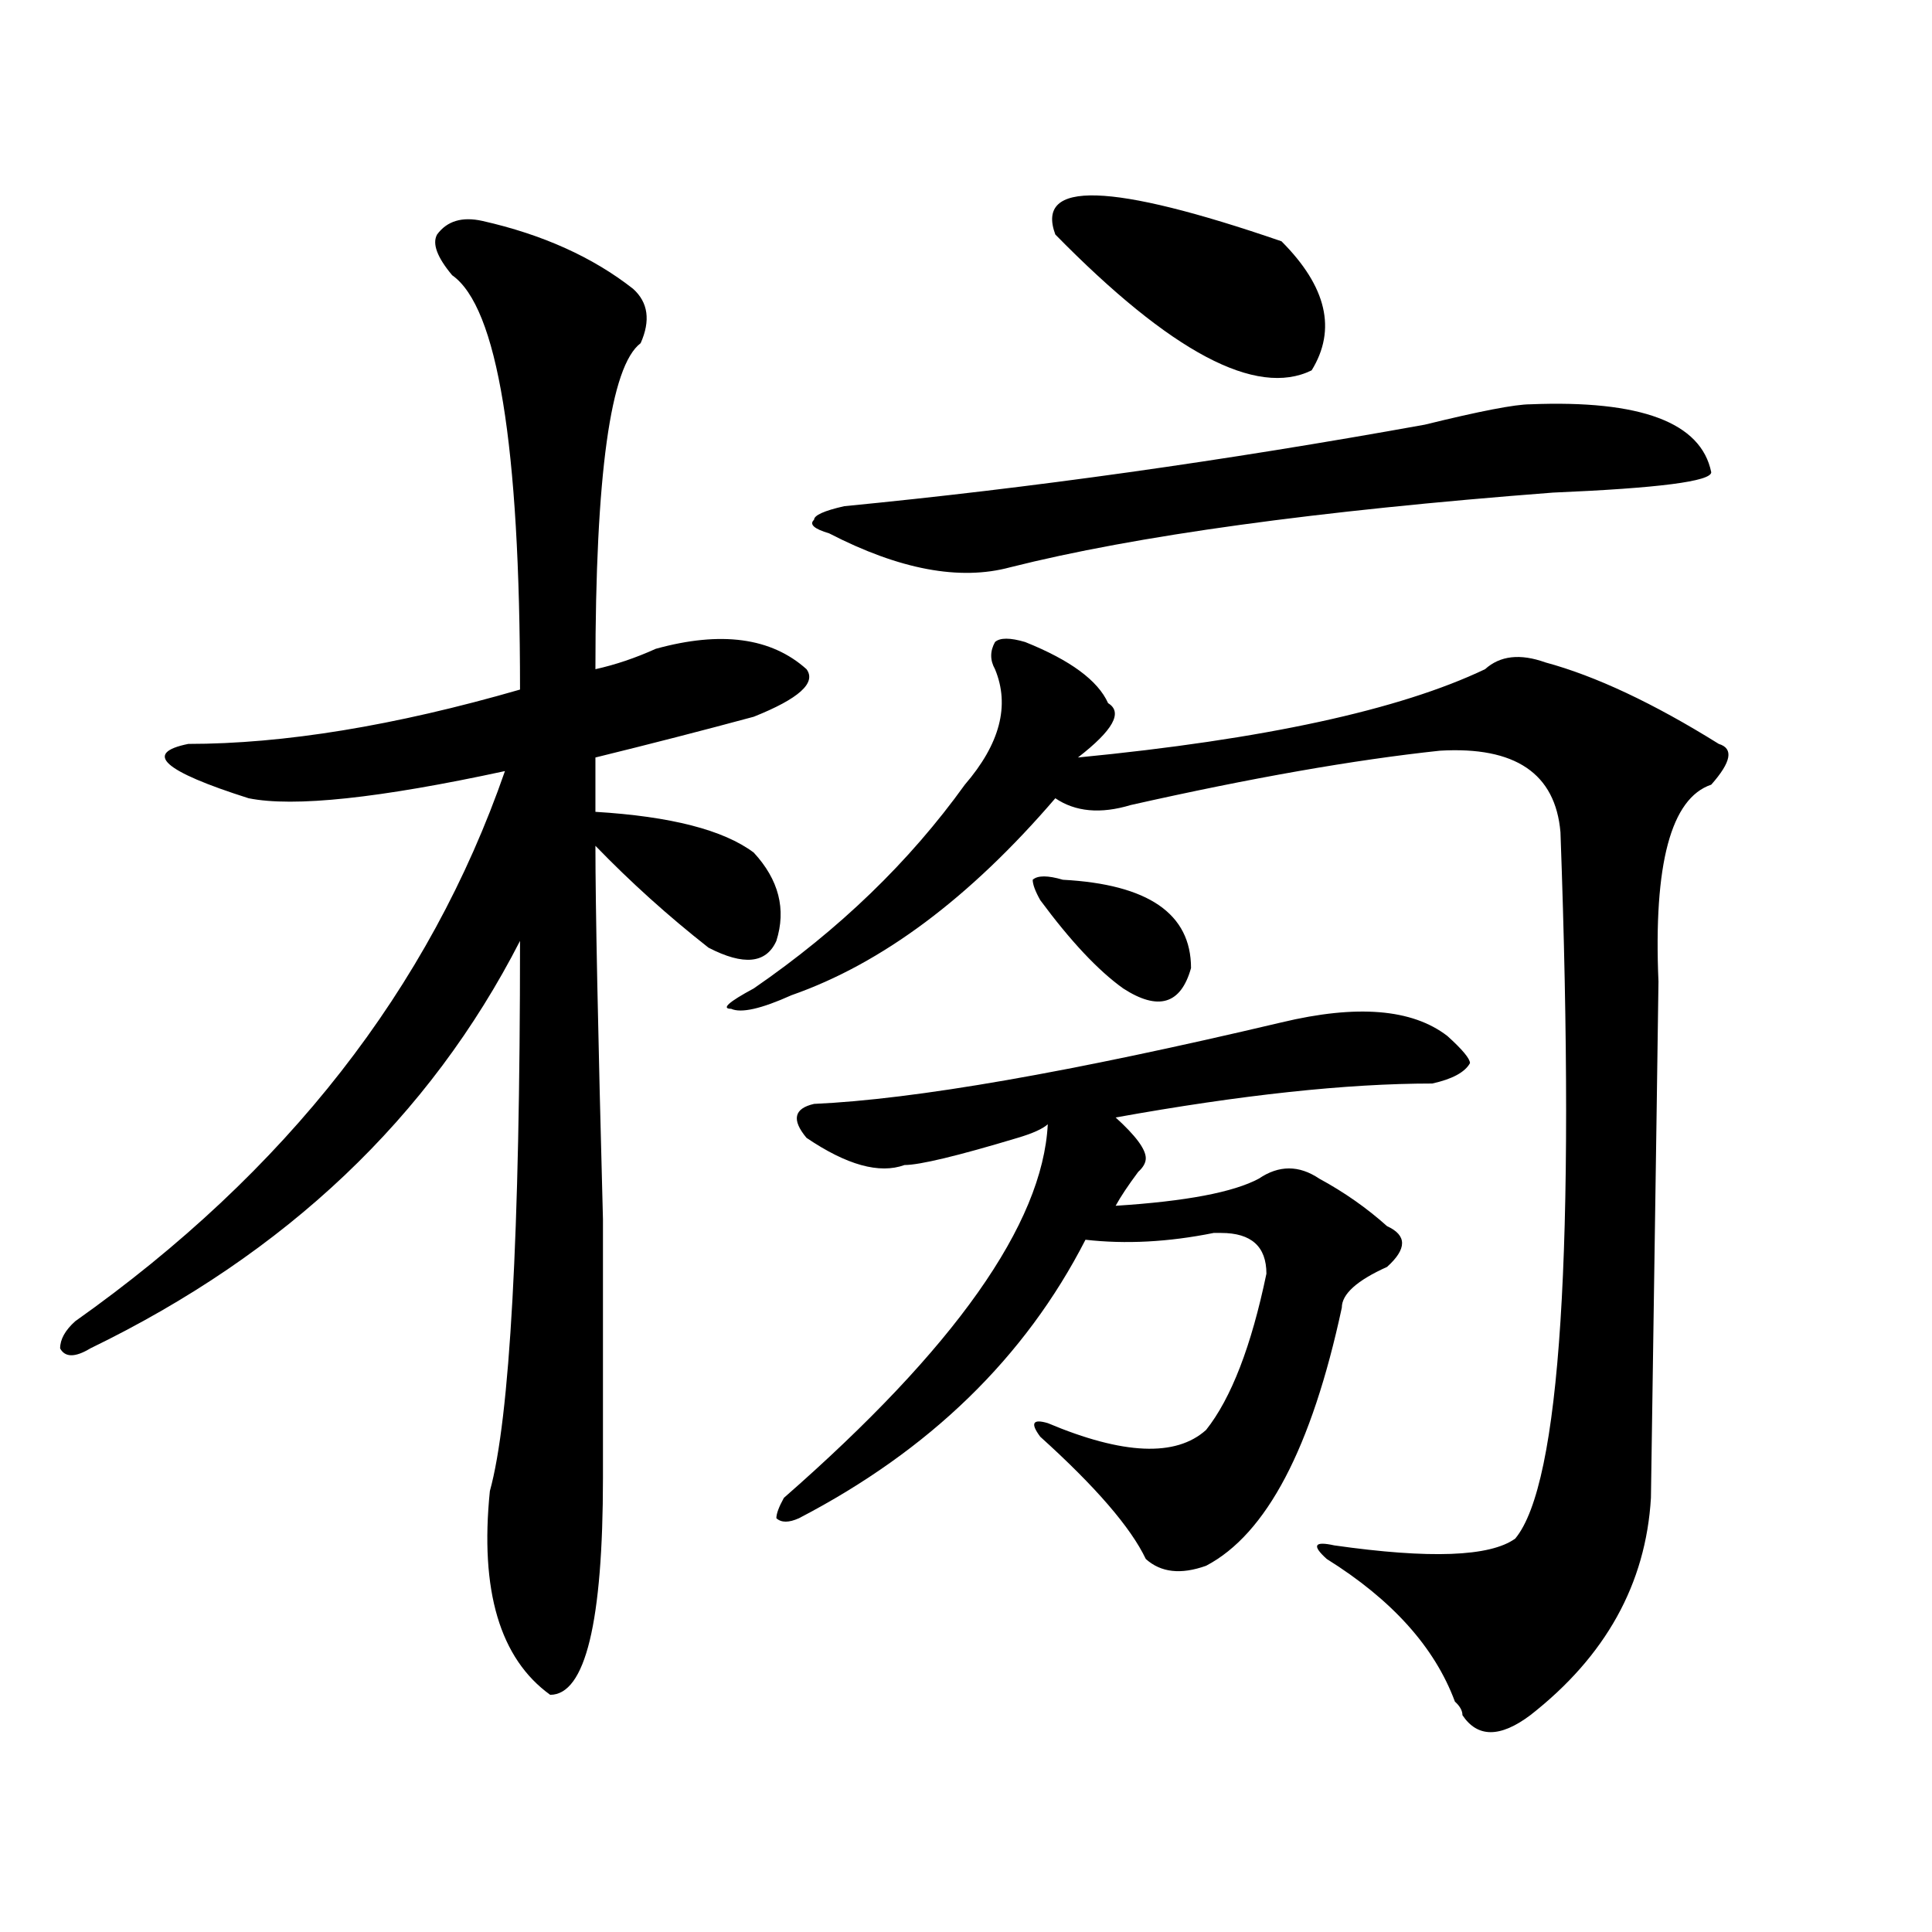 <?xml version="1.0" encoding="utf-8"?>
<!-- Generator: Adobe Illustrator 16.0.0, SVG Export Plug-In . SVG Version: 6.00 Build 0)  -->
<!DOCTYPE svg PUBLIC "-//W3C//DTD SVG 1.1//EN" "http://www.w3.org/Graphics/SVG/1.1/DTD/svg11.dtd">
<svg version="1.1" id="图层_1" xmlns="http://www.w3.org/2000/svg" xmlns:xlink="http://www.w3.org/1999/xlink" x="0px" y="0px"
	 width="1000px" height="1000px" viewBox="0 0 1000 1000" enable-background="new 0 0 1000 1000" xml:space="preserve">
<path d="M366.723,490.516c-20.853-16.37-40.364-33.948-58.535-52.734c0,30.487,1.28,94.922,3.902,193.359
	c0,72.675,0,117.224,0,133.594c0,74.981-9.146,112.5-27.316,112.5c-26.036-18.787-36.462-53.943-31.219-105.469
	C263.921,734.302,269.164,639.38,269.164,487C222.336,578.406,148.191,648.719,46.73,697.938c-7.805,4.724-13.048,4.724-15.609,0
	c0-4.669,2.562-9.339,7.805-14.063c109.266-77.344,183.41-172.266,222.434-284.766c-65.06,14.063-109.266,18.786-132.68,14.063
	c-44.267-14.063-54.633-23.401-31.219-28.125c49.39,0,106.644-9.339,171.703-28.125c0-126.563-11.707-198.028-35.121-214.453
	c-7.805-9.339-10.427-16.37-7.805-21.094c5.183-7.031,12.987-9.339,23.414-7.031c31.219,7.031,57.194,18.786,78.047,35.156
	c7.805,7.031,9.085,16.425,3.902,28.125c-15.609,11.755-23.414,68.005-23.414,168.75c10.366-2.308,20.792-5.823,31.219-10.547
	c33.78-9.339,59.815-5.823,78.047,10.547c5.183,7.031-3.902,15.271-27.316,24.609c-26.036,7.031-53.353,14.063-81.949,21.094v28.125
	c39.023,2.362,66.34,9.394,81.949,21.094c12.987,14.063,16.89,29.333,11.707,45.703
	C396.601,498.755,384.894,499.909,366.723,490.516z M390.137,511.609c44.206-30.433,80.608-65.589,109.266-105.469
	c18.171-21.094,23.414-40.979,15.609-59.766c-2.622-4.669-2.622-9.339,0-14.063c2.562-2.308,7.805-2.308,15.609,0
	c23.414,9.394,37.683,19.94,42.926,31.641c7.805,4.724,2.562,14.063-15.609,28.125c96.218-9.339,166.46-24.609,210.727-45.703
	c7.805-7.031,18.171-8.185,31.219-3.516c25.976,7.031,55.913,21.094,89.754,42.188c7.805,2.362,6.464,9.394-3.902,21.094
	c-20.853,7.031-29.938,41.034-27.316,101.953c0,4.724-1.341,93.769-3.902,267.188c-2.622,44.494-23.414,82.013-62.438,112.5
	c-15.609,11.7-27.316,11.7-35.121,0c0-2.362-1.341-4.725-3.902-7.031c-10.427-28.125-32.56-52.734-66.34-73.828
	c-7.805-7.031-6.524-9.339,3.902-7.031c49.39,7.031,80.608,5.878,93.656-3.516c23.414-28.125,31.219-149.964,23.414-365.625
	c-2.622-30.433-23.414-44.495-62.438-42.188c-44.267,4.724-97.559,14.063-159.996,28.125c-15.609,4.724-28.657,3.516-39.023-3.516
	c-44.267,51.581-89.754,85.583-136.582,101.953c-15.609,7.031-26.036,9.394-31.219,7.031
	C373.187,522.156,377.089,518.641,390.137,511.609z M663.301,529.188c39.023-9.339,67.62-7.031,85.852,7.031
	c7.805,7.031,11.707,11.755,11.707,14.063c-2.622,4.724-9.146,8.239-19.512,10.547c-44.267,0-98.899,5.878-163.898,17.578
	c10.366,9.394,15.609,16.425,15.609,21.094c0,2.362-1.341,4.724-3.902,7.031c-5.243,7.031-9.146,12.909-11.707,17.578
	c36.401-2.308,61.097-7.031,74.145-14.063c10.366-7.031,20.792-7.031,31.219,0c12.987,7.031,24.694,15.271,35.121,24.609
	c10.366,4.724,10.366,11.755,0,21.094c-15.609,7.031-23.414,14.063-23.414,21.094c-15.609,72.675-39.023,117.224-70.242,133.594
	c-13.048,4.669-23.414,3.516-31.219-3.516c-7.805-16.37-26.036-37.464-54.633-63.281c-5.243-7.031-3.902-9.339,3.902-7.031
	c39.023,16.425,66.34,17.578,81.949,3.516c12.987-16.37,23.414-43.341,31.219-80.859c0-14.063-7.805-21.094-23.414-21.094h-3.902
	c-23.414,4.724-45.548,5.878-66.34,3.516c-31.219,60.974-80.669,108.984-148.289,144.141c-5.243,2.362-9.146,2.362-11.707,0
	c0-2.308,1.28-5.823,3.902-10.547c88.413-77.344,133.96-141.778,136.582-193.359c-2.622,2.362-7.805,4.724-15.609,7.031
	c-31.219,9.394-50.73,14.063-58.535,14.063c-13.048,4.724-29.938,0-50.73-14.063c-7.805-9.339-6.524-15.216,3.902-17.578
	C473.366,569.067,554.035,555.005,663.301,529.188z M792.078,209.266c57.194-2.308,88.413,9.394,93.656,35.156
	c0,4.724-27.316,8.239-81.949,10.547c-122.313,9.394-215.97,22.302-280.969,38.672c-26.036,7.031-57.255,1.208-93.656-17.578
	c-7.805-2.308-10.427-4.669-7.805-7.031c0-2.308,5.183-4.669,15.609-7.031c96.218-9.339,196.397-23.401,300.48-42.188
	C766.042,212.781,784.273,209.266,792.078,209.266z M550.133,455.359c44.206,2.362,66.34,17.578,66.34,45.703
	c-5.243,18.786-16.95,22.302-35.121,10.547c-13.048-9.339-27.316-24.609-42.926-45.703c-2.622-4.669-3.902-8.185-3.902-10.547
	C537.085,453.052,542.328,453.052,550.133,455.359z M546.23,121.375c-10.427-28.125,28.597-26.917,117.07,3.516
	c23.414,23.456,28.597,45.703,15.609,66.797C650.253,205.75,606.046,182.349,546.23,121.375z"/>
</svg>
